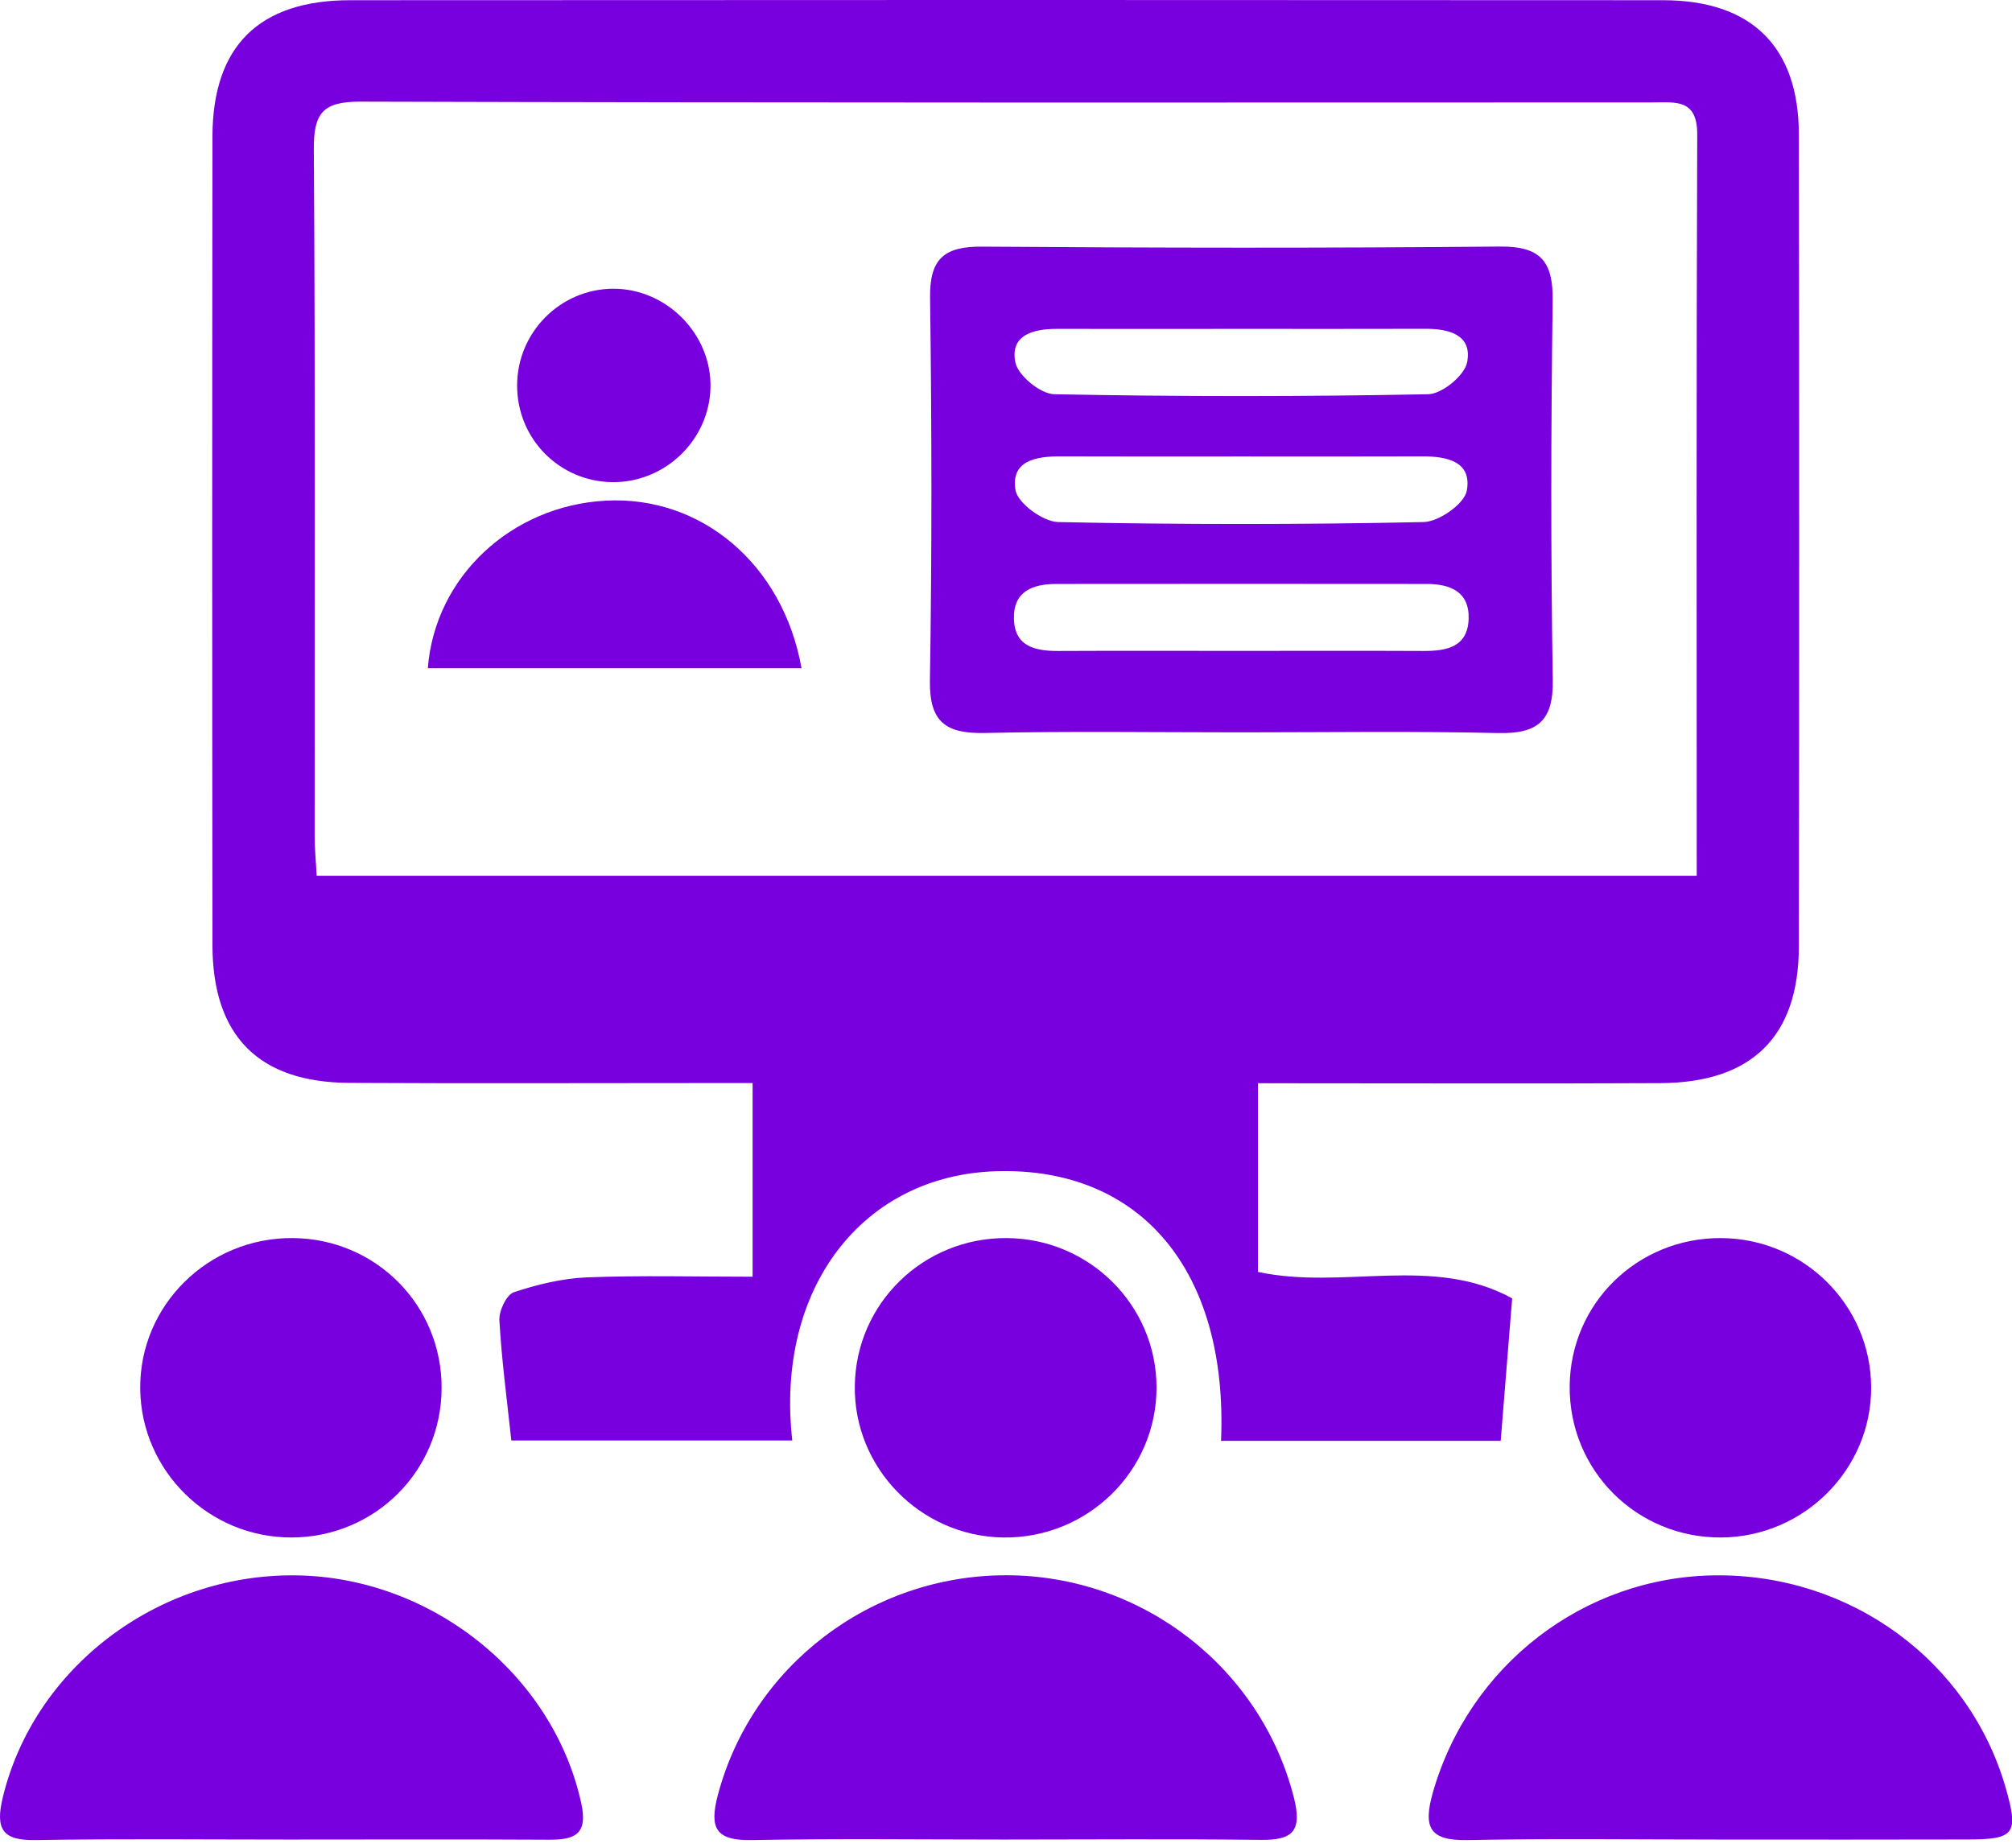 <svg width="49" height="45" viewBox="0 0 49 45" fill="none" xmlns="http://www.w3.org/2000/svg">
<path d="M30.635 26.378C30.635 28.022 30.635 29.48 30.635 30.973C32.706 31.42 34.9 30.555 36.827 31.617C36.731 32.81 36.643 33.913 36.548 35.086C34.355 35.086 32.046 35.086 29.737 35.086C29.911 30.952 27.785 28.416 24.267 28.521C20.999 28.617 18.879 31.379 19.295 35.078C16.984 35.078 14.68 35.078 12.453 35.078C12.346 34.083 12.217 33.12 12.162 32.152C12.149 31.922 12.334 31.531 12.512 31.469C13.084 31.278 13.693 31.131 14.294 31.106C15.614 31.055 16.941 31.09 18.329 31.09C18.329 29.492 18.329 28.006 18.329 26.374C17.939 26.374 17.577 26.374 17.212 26.374C14.308 26.374 11.405 26.386 8.5 26.37C6.294 26.355 5.176 25.224 5.174 23.007C5.166 16.448 5.166 9.889 5.174 3.33C5.176 1.126 6.306 0.007 8.526 0.005C19.184 -0.002 29.842 -0.002 40.501 0.005C42.658 0.007 43.806 1.136 43.809 3.275C43.819 9.869 43.819 16.461 43.809 23.055C43.804 25.244 42.664 26.364 40.44 26.376C37.572 26.39 34.701 26.38 31.831 26.38C31.463 26.378 31.095 26.378 30.635 26.378ZM41.322 21.326C41.322 15.232 41.311 9.256 41.334 3.277C41.338 2.401 40.805 2.494 40.251 2.494C29.762 2.496 19.27 2.506 8.781 2.475C7.856 2.473 7.637 2.756 7.643 3.64C7.68 9.209 7.661 14.779 7.663 20.348C7.663 20.674 7.696 21 7.712 21.326C18.948 21.326 30.075 21.326 41.322 21.326Z" fill="#7900DE"/>
<path d="M7.017 44.796C4.969 44.796 2.923 44.774 0.874 44.809C0.058 44.823 -0.12 44.546 0.069 43.765C0.827 40.632 3.808 38.338 7.169 38.362C10.495 38.387 13.472 40.776 14.156 43.913C14.323 44.675 13.992 44.804 13.365 44.8C11.249 44.788 9.133 44.796 7.017 44.796Z" fill="#7900DE"/>
<path d="M41.893 44.796C39.845 44.796 37.797 44.768 35.75 44.809C34.815 44.827 34.651 44.509 34.897 43.646C35.781 40.562 38.561 38.395 41.778 38.362C45.067 38.33 47.956 40.443 48.846 43.535C49.166 44.651 49.069 44.792 47.934 44.794C45.92 44.8 43.907 44.796 41.893 44.796Z" fill="#7900DE"/>
<path d="M24.456 44.796C22.407 44.796 20.359 44.77 18.313 44.809C17.433 44.825 17.267 44.524 17.484 43.706C18.317 40.571 21.21 38.35 24.525 38.36C27.837 38.37 30.713 40.63 31.511 43.773C31.718 44.589 31.484 44.815 30.699 44.804C28.62 44.778 26.539 44.796 24.456 44.796Z" fill="#7900DE"/>
<path d="M10.755 33.81C10.745 35.826 9.125 37.435 7.1 37.44C5.088 37.444 3.438 35.824 3.415 33.823C3.393 31.789 5.072 30.13 7.137 30.149C9.16 30.167 10.766 31.793 10.755 33.81Z" fill="#7900DE"/>
<path d="M41.906 30.149C43.923 30.155 45.562 31.779 45.57 33.782C45.578 35.777 43.938 37.423 41.926 37.44C39.862 37.456 38.209 35.808 38.228 33.751C38.246 31.738 39.876 30.145 41.906 30.149Z" fill="#7900DE"/>
<path d="M24.51 30.149C26.528 30.157 28.162 31.781 28.166 33.784C28.17 35.824 26.479 37.474 24.422 37.44C22.413 37.405 20.789 35.744 20.818 33.747C20.844 31.74 22.485 30.14 24.51 30.149Z" fill="#7900DE"/>
<path d="M30.233 17.834C28.15 17.834 26.065 17.803 23.984 17.849C23.039 17.869 22.629 17.588 22.647 16.565C22.698 13.459 22.692 10.348 22.651 7.242C22.639 6.289 23.008 5.998 23.924 6.006C28.126 6.037 32.327 6.043 36.528 6.004C37.535 5.994 37.828 6.379 37.813 7.337C37.772 10.41 37.766 13.486 37.816 16.557C37.832 17.564 37.442 17.871 36.487 17.851C34.4 17.802 32.316 17.834 30.233 17.834ZM30.33 8.009C28.794 8.009 27.26 8.011 25.725 8.009C25.155 8.009 24.593 8.163 24.728 8.825C24.794 9.147 25.339 9.594 25.675 9.6C28.71 9.66 31.748 9.66 34.783 9.6C35.119 9.594 35.667 9.145 35.73 8.823C35.861 8.165 35.302 8.005 34.73 8.007C33.264 8.011 31.796 8.009 30.33 8.009ZM30.233 11.115C28.765 11.115 27.299 11.119 25.831 11.113C25.237 11.111 24.609 11.214 24.732 11.938C24.788 12.257 25.401 12.704 25.768 12.713C28.735 12.776 31.706 12.776 34.672 12.713C35.045 12.704 35.665 12.268 35.722 11.95C35.853 11.234 35.234 11.111 34.633 11.113C33.169 11.119 31.701 11.115 30.233 11.115ZM30.172 15.85C31.673 15.85 33.175 15.845 34.676 15.852C35.238 15.854 35.745 15.751 35.767 15.072C35.788 14.404 35.314 14.22 34.74 14.22C31.736 14.217 28.735 14.217 25.731 14.22C25.159 14.22 24.679 14.392 24.693 15.062C24.706 15.743 25.206 15.854 25.772 15.852C27.238 15.845 28.704 15.85 30.172 15.85Z" fill="#7900DE"/>
<path d="M19.52 16.272C16.43 16.272 13.429 16.272 10.419 16.272C10.593 14.037 12.459 12.317 14.747 12.192C17.06 12.065 19.065 13.719 19.52 16.272Z" fill="#7900DE"/>
<path d="M14.909 11.741C13.617 11.724 12.59 10.679 12.594 9.383C12.596 8.095 13.642 7.041 14.923 7.031C16.233 7.021 17.338 8.142 17.303 9.448C17.267 10.726 16.19 11.757 14.909 11.741Z" fill="#7900DE"/>
</svg>
